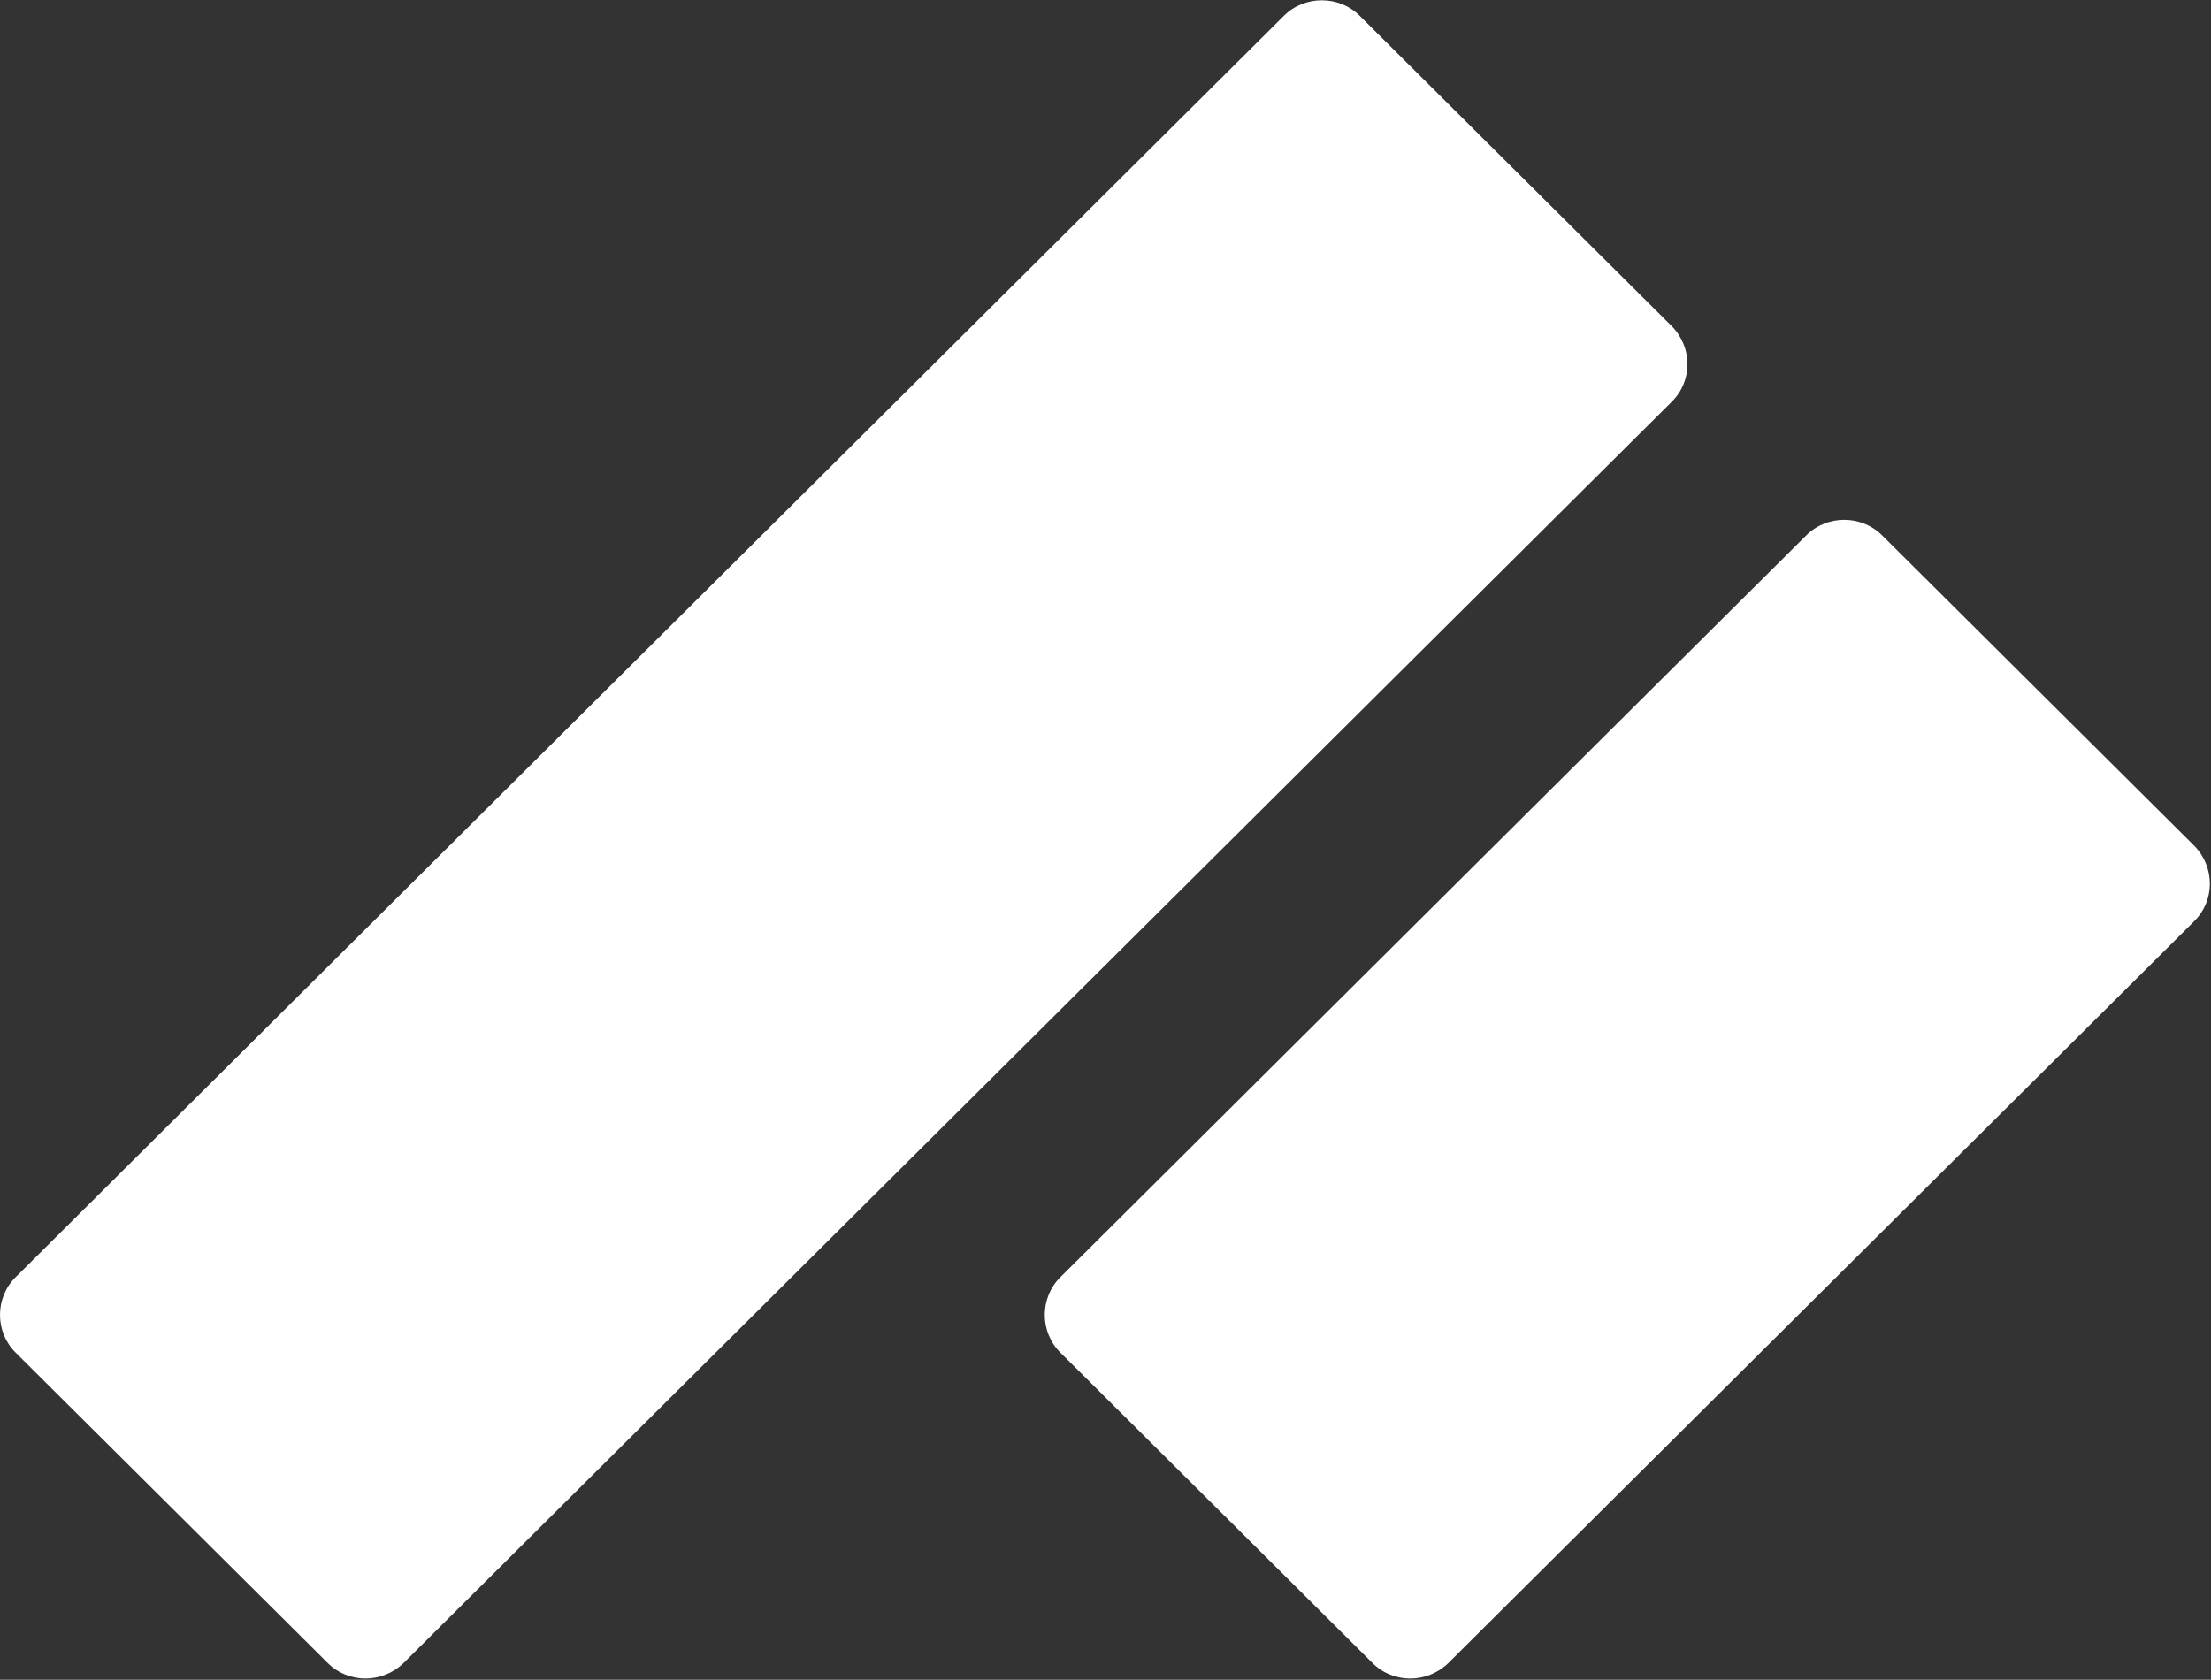<svg version="1.2" xmlns="http://www.w3.org/2000/svg" viewBox="0 0 1541 1171" width="1541" height="1171">
	<rect x="0" y="0" width="1541" height="1171" fill="#333333" stroke="none"/>
	<style>
		.s0 { fill: #ffffff } 
	</style>
	<path fill-rule="evenodd" class="s0" d="m10.86 890.37l884-879.37c14.48-14.4 38.33-14.4 52.8 0l217.6 216.45c14.48 14.83 14.48 38.13 0 52.53l-884.01 879.36c-14.9 14.4-38.32 14.4-52.8 0l-217.59-216.45c-14.48-14.4-14.48-38.12 0-52.52zm728.16 0l519.93-517.19c14.48-14.41 38.32-14.41 52.8 0l217.6 216.45c14.47 14.82 14.47 38.12 0 52.52l-519.93 517.2c-14.9 14.4-38.33 14.4-52.8 0l-217.6-216.45c-14.48-14.41-14.48-38.12 0-52.53z"/>
</svg>